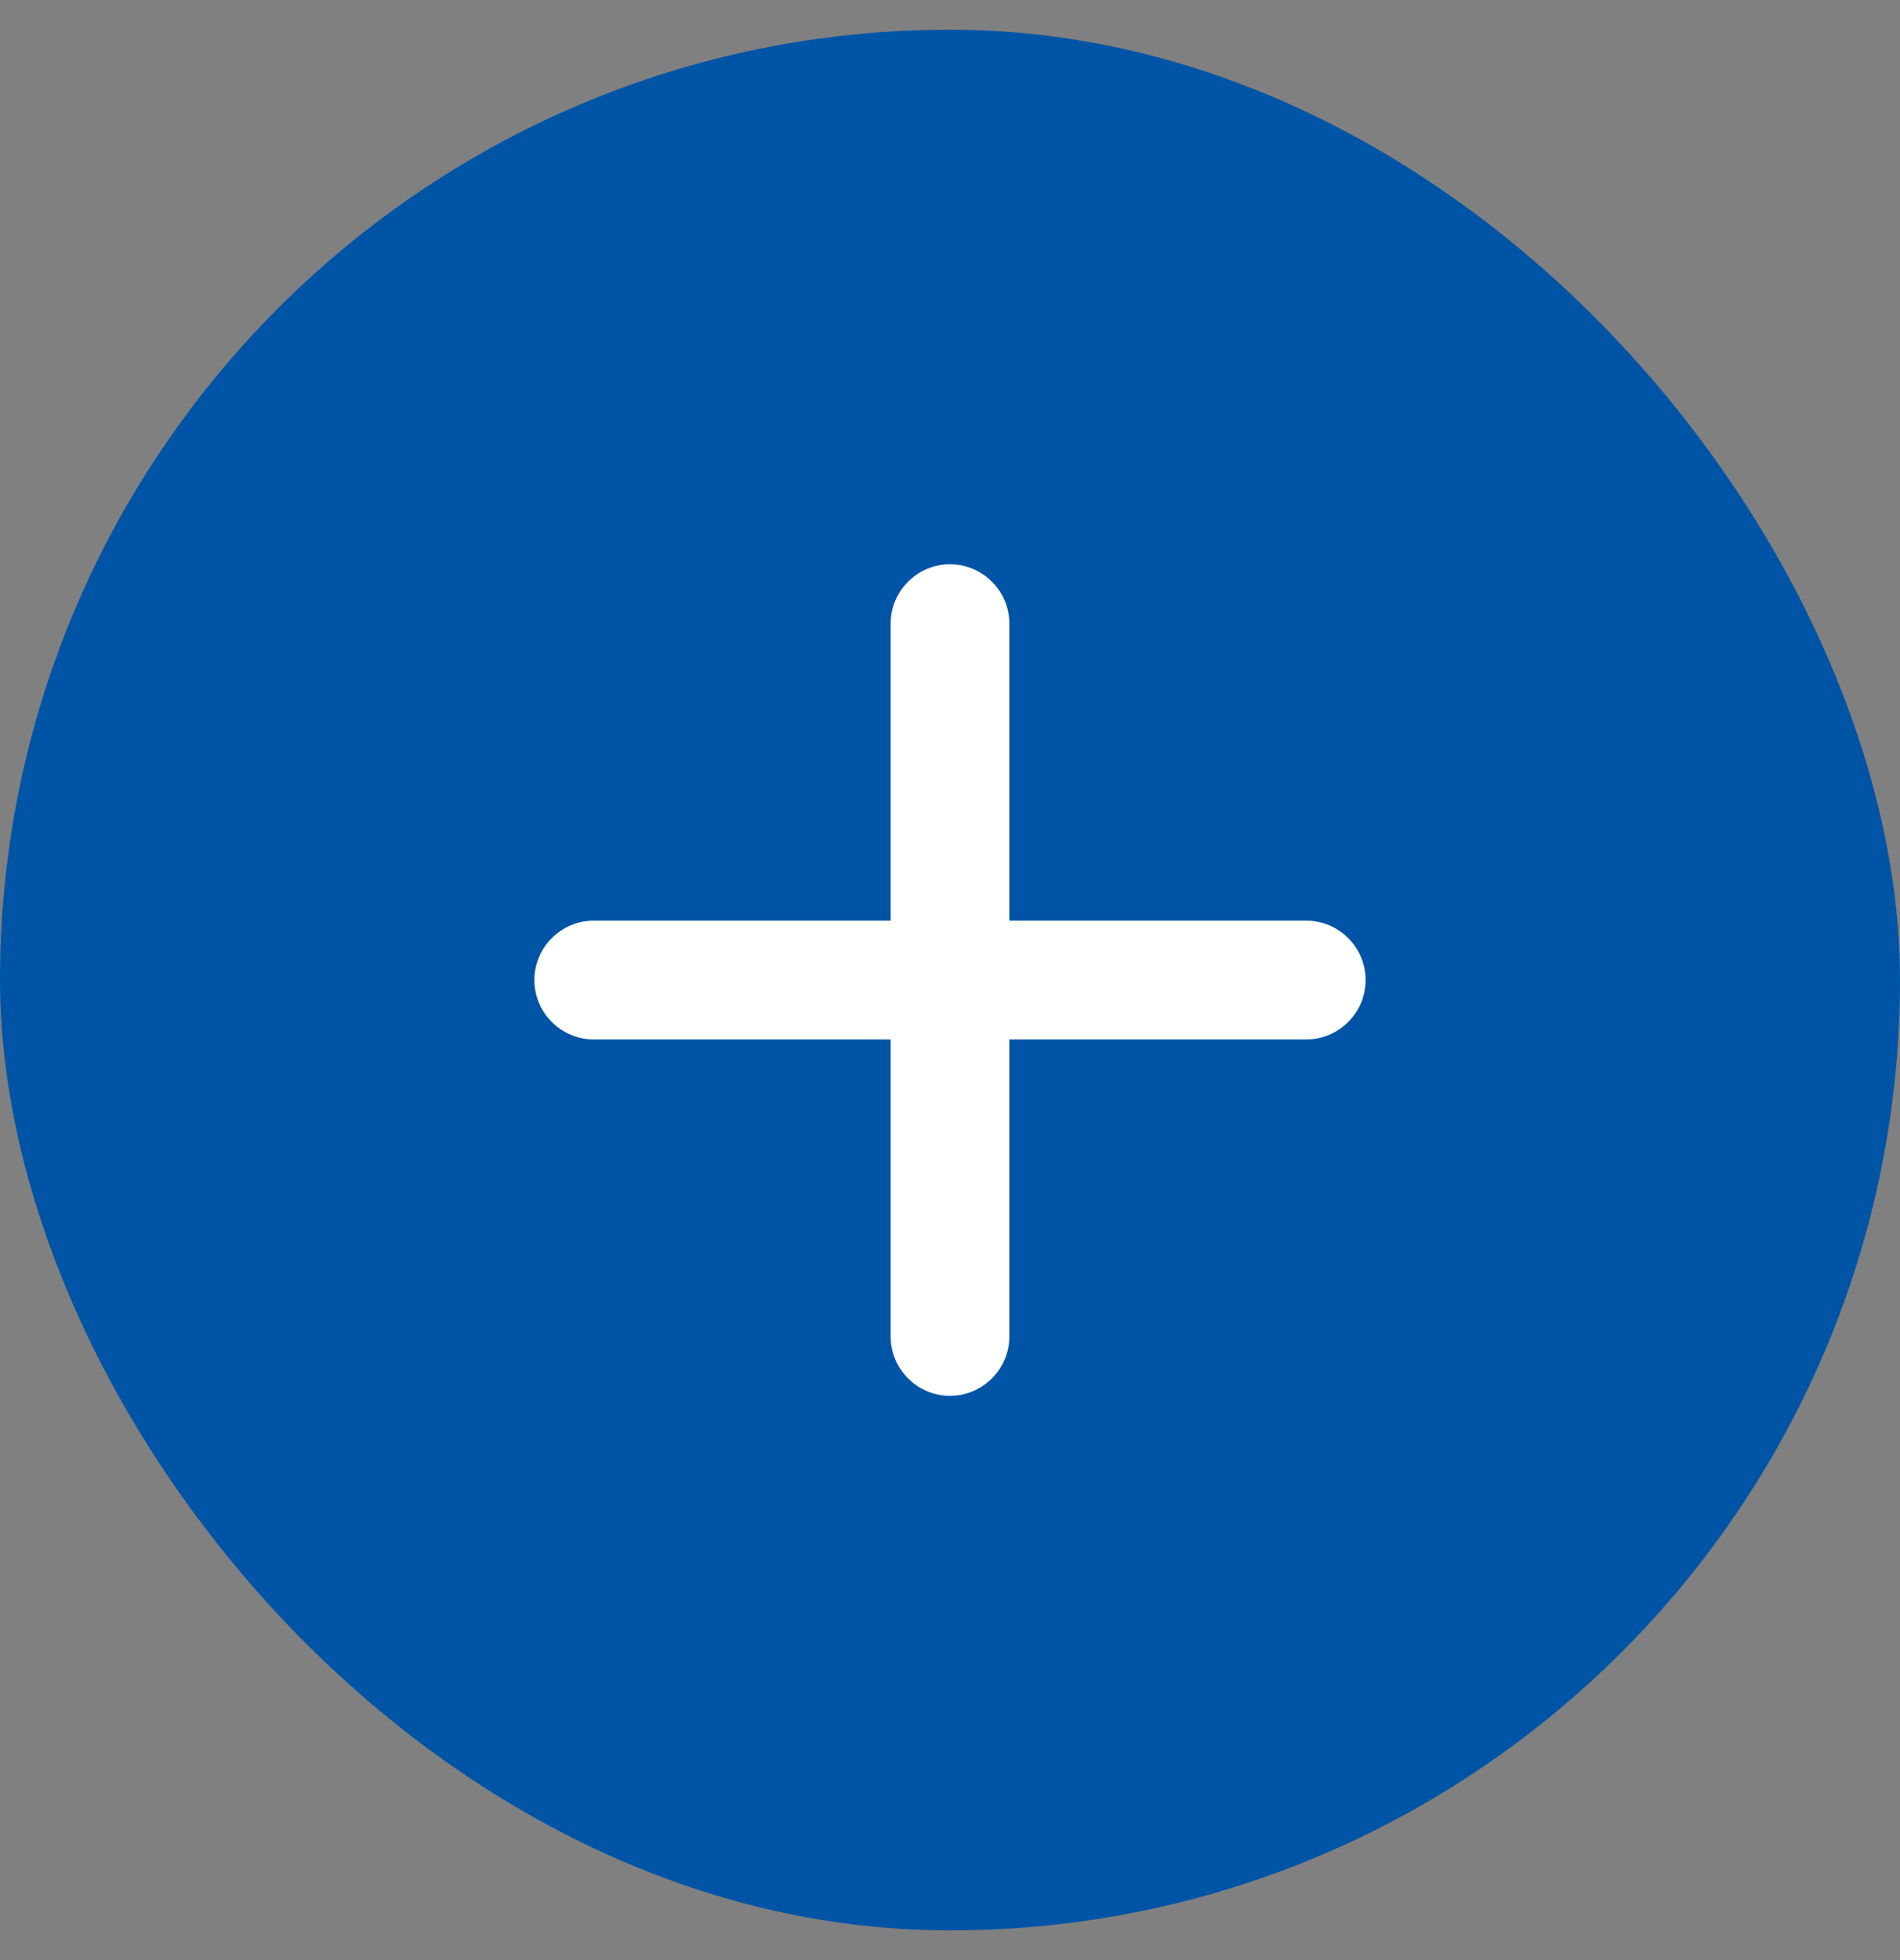 <svg width="32" height="33" viewBox="0 0 32 33" fill="none" xmlns="http://www.w3.org/2000/svg">
<rect x="0" y="0" width="32" height="33" fill="#808080" stroke="none"/>
<rect y="0.5" width="32" height="32" rx="16" fill="#0054A6"/>
<path d="M22 17.5H17V22.5C17 23.05 16.55 23.5 16 23.5C15.45 23.5 15 23.05 15 22.5V17.5H10C9.45 17.5 9 17.05 9 16.5C9 15.95 9.45 15.5 10 15.5H15V10.5C15 9.95 15.45 9.5 16 9.5C16.55 9.5 17 9.95 17 10.5V15.5H22C22.55 15.5 23 15.95 23 16.5C23 17.05 22.55 17.5 22 17.5Z" fill="white"/>
</svg>
